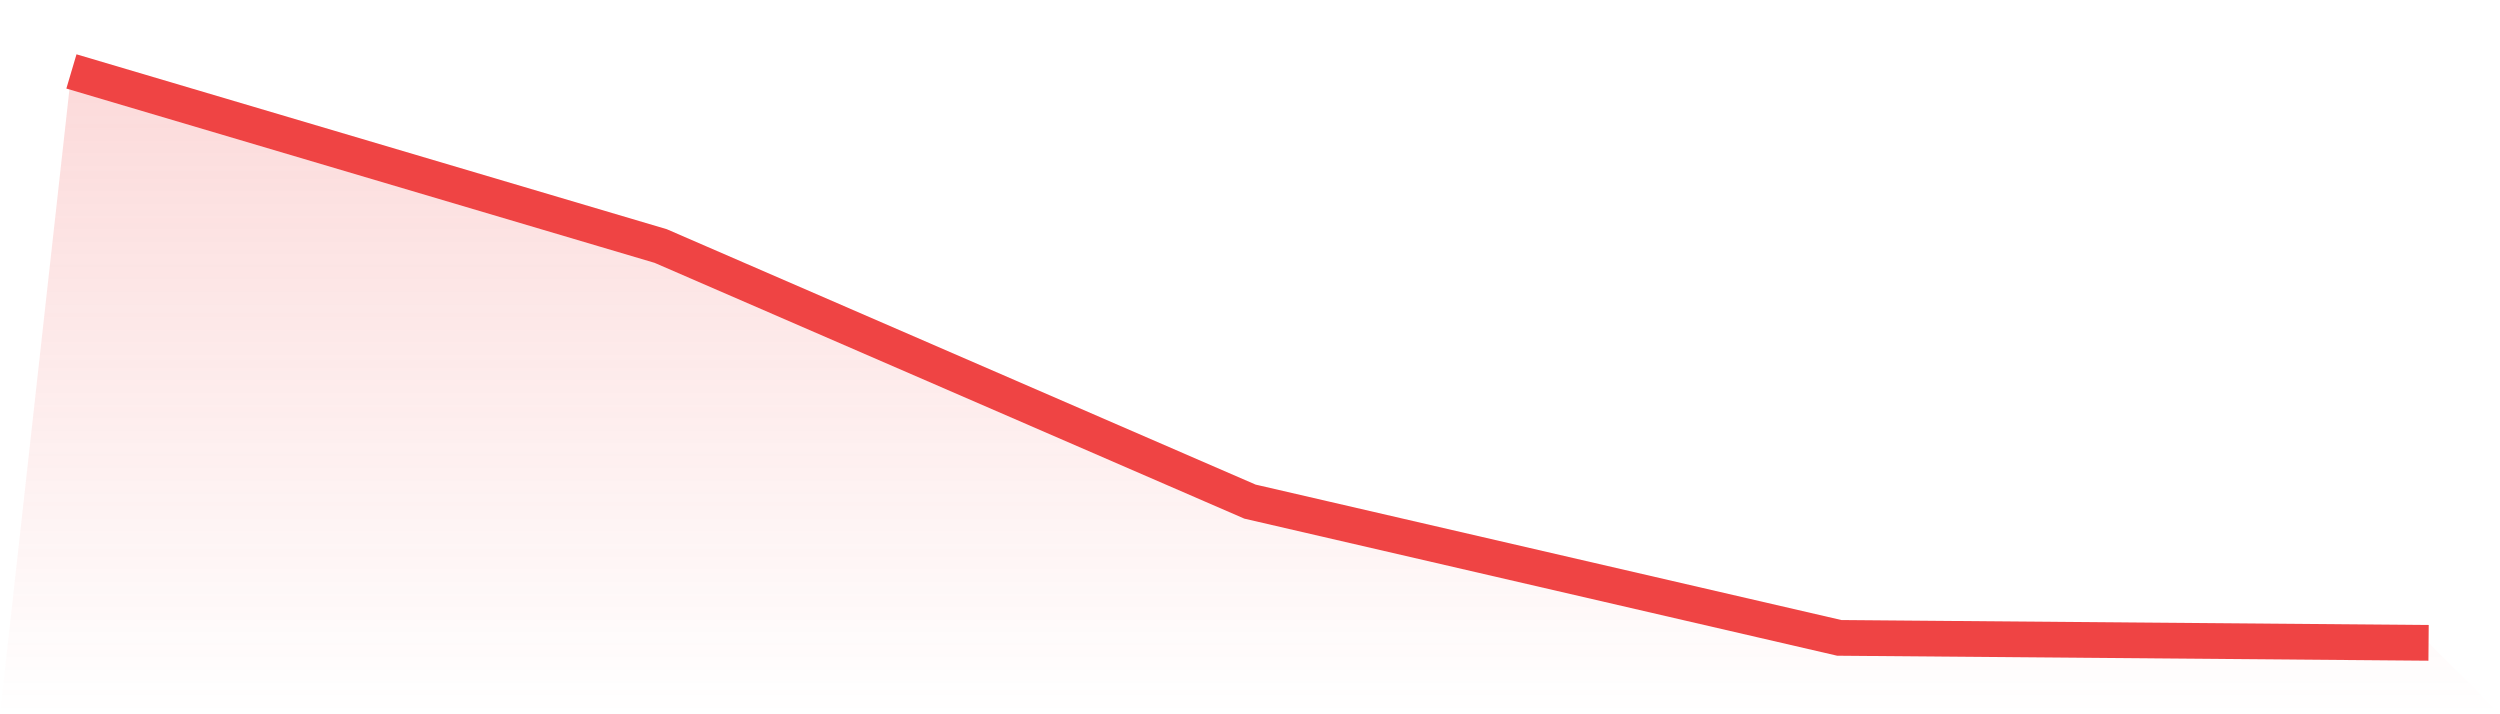 <svg viewBox="0 0 140 40" xmlns="http://www.w3.org/2000/svg">
<defs>
<linearGradient id="gradient" x1="0" x2="0" y1="0" y2="1">
<stop offset="0%" stop-color="#ef4444" stop-opacity="0.2"/>
<stop offset="100%" stop-color="#ef4444" stop-opacity="0"/>
</linearGradient>
</defs>
<path d="M4,4 L4,4 L37,13.778 L70,28.091 L103,35.721 L136,36 L140,40 L0,40 z" fill="url(#gradient)"/>
<path d="M4,4 L4,4 L37,13.778 L70,28.091 L103,35.721 L136,36" fill="none" stroke="#ef4444" stroke-width="2"/>
</svg>